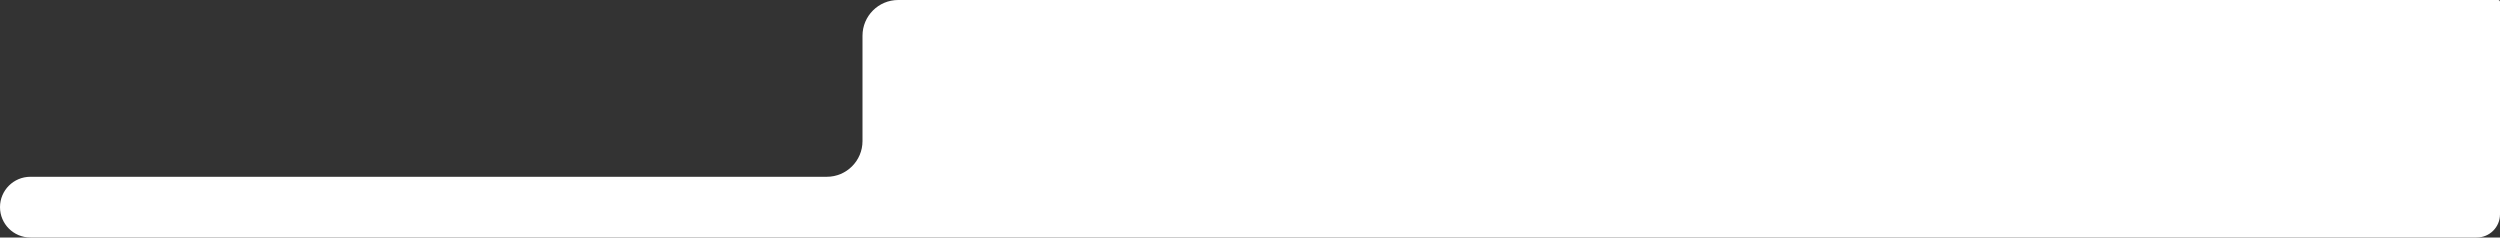 <svg width="1400" height="133" viewBox="0 0 1400 133" fill="none" xmlns="http://www.w3.org/2000/svg">
<rect x="0" y="0" width="1400" height="133" fill="#333333" stroke="none"/>
<path fill-rule="evenodd" clip-rule="evenodd" d="M1399 0H503C491.954 0 483 8.954 483 20V79C483 90.046 474.046 99 463 99H17C7.611 99 0 106.611 0 116V116C0 125.389 7.611 133 17 133H1387C1394.18 133 1400 127.18 1400 120V120V100V1C1400 0.448 1399.55 0 1399 0Z" fill="white"/>
</svg>
